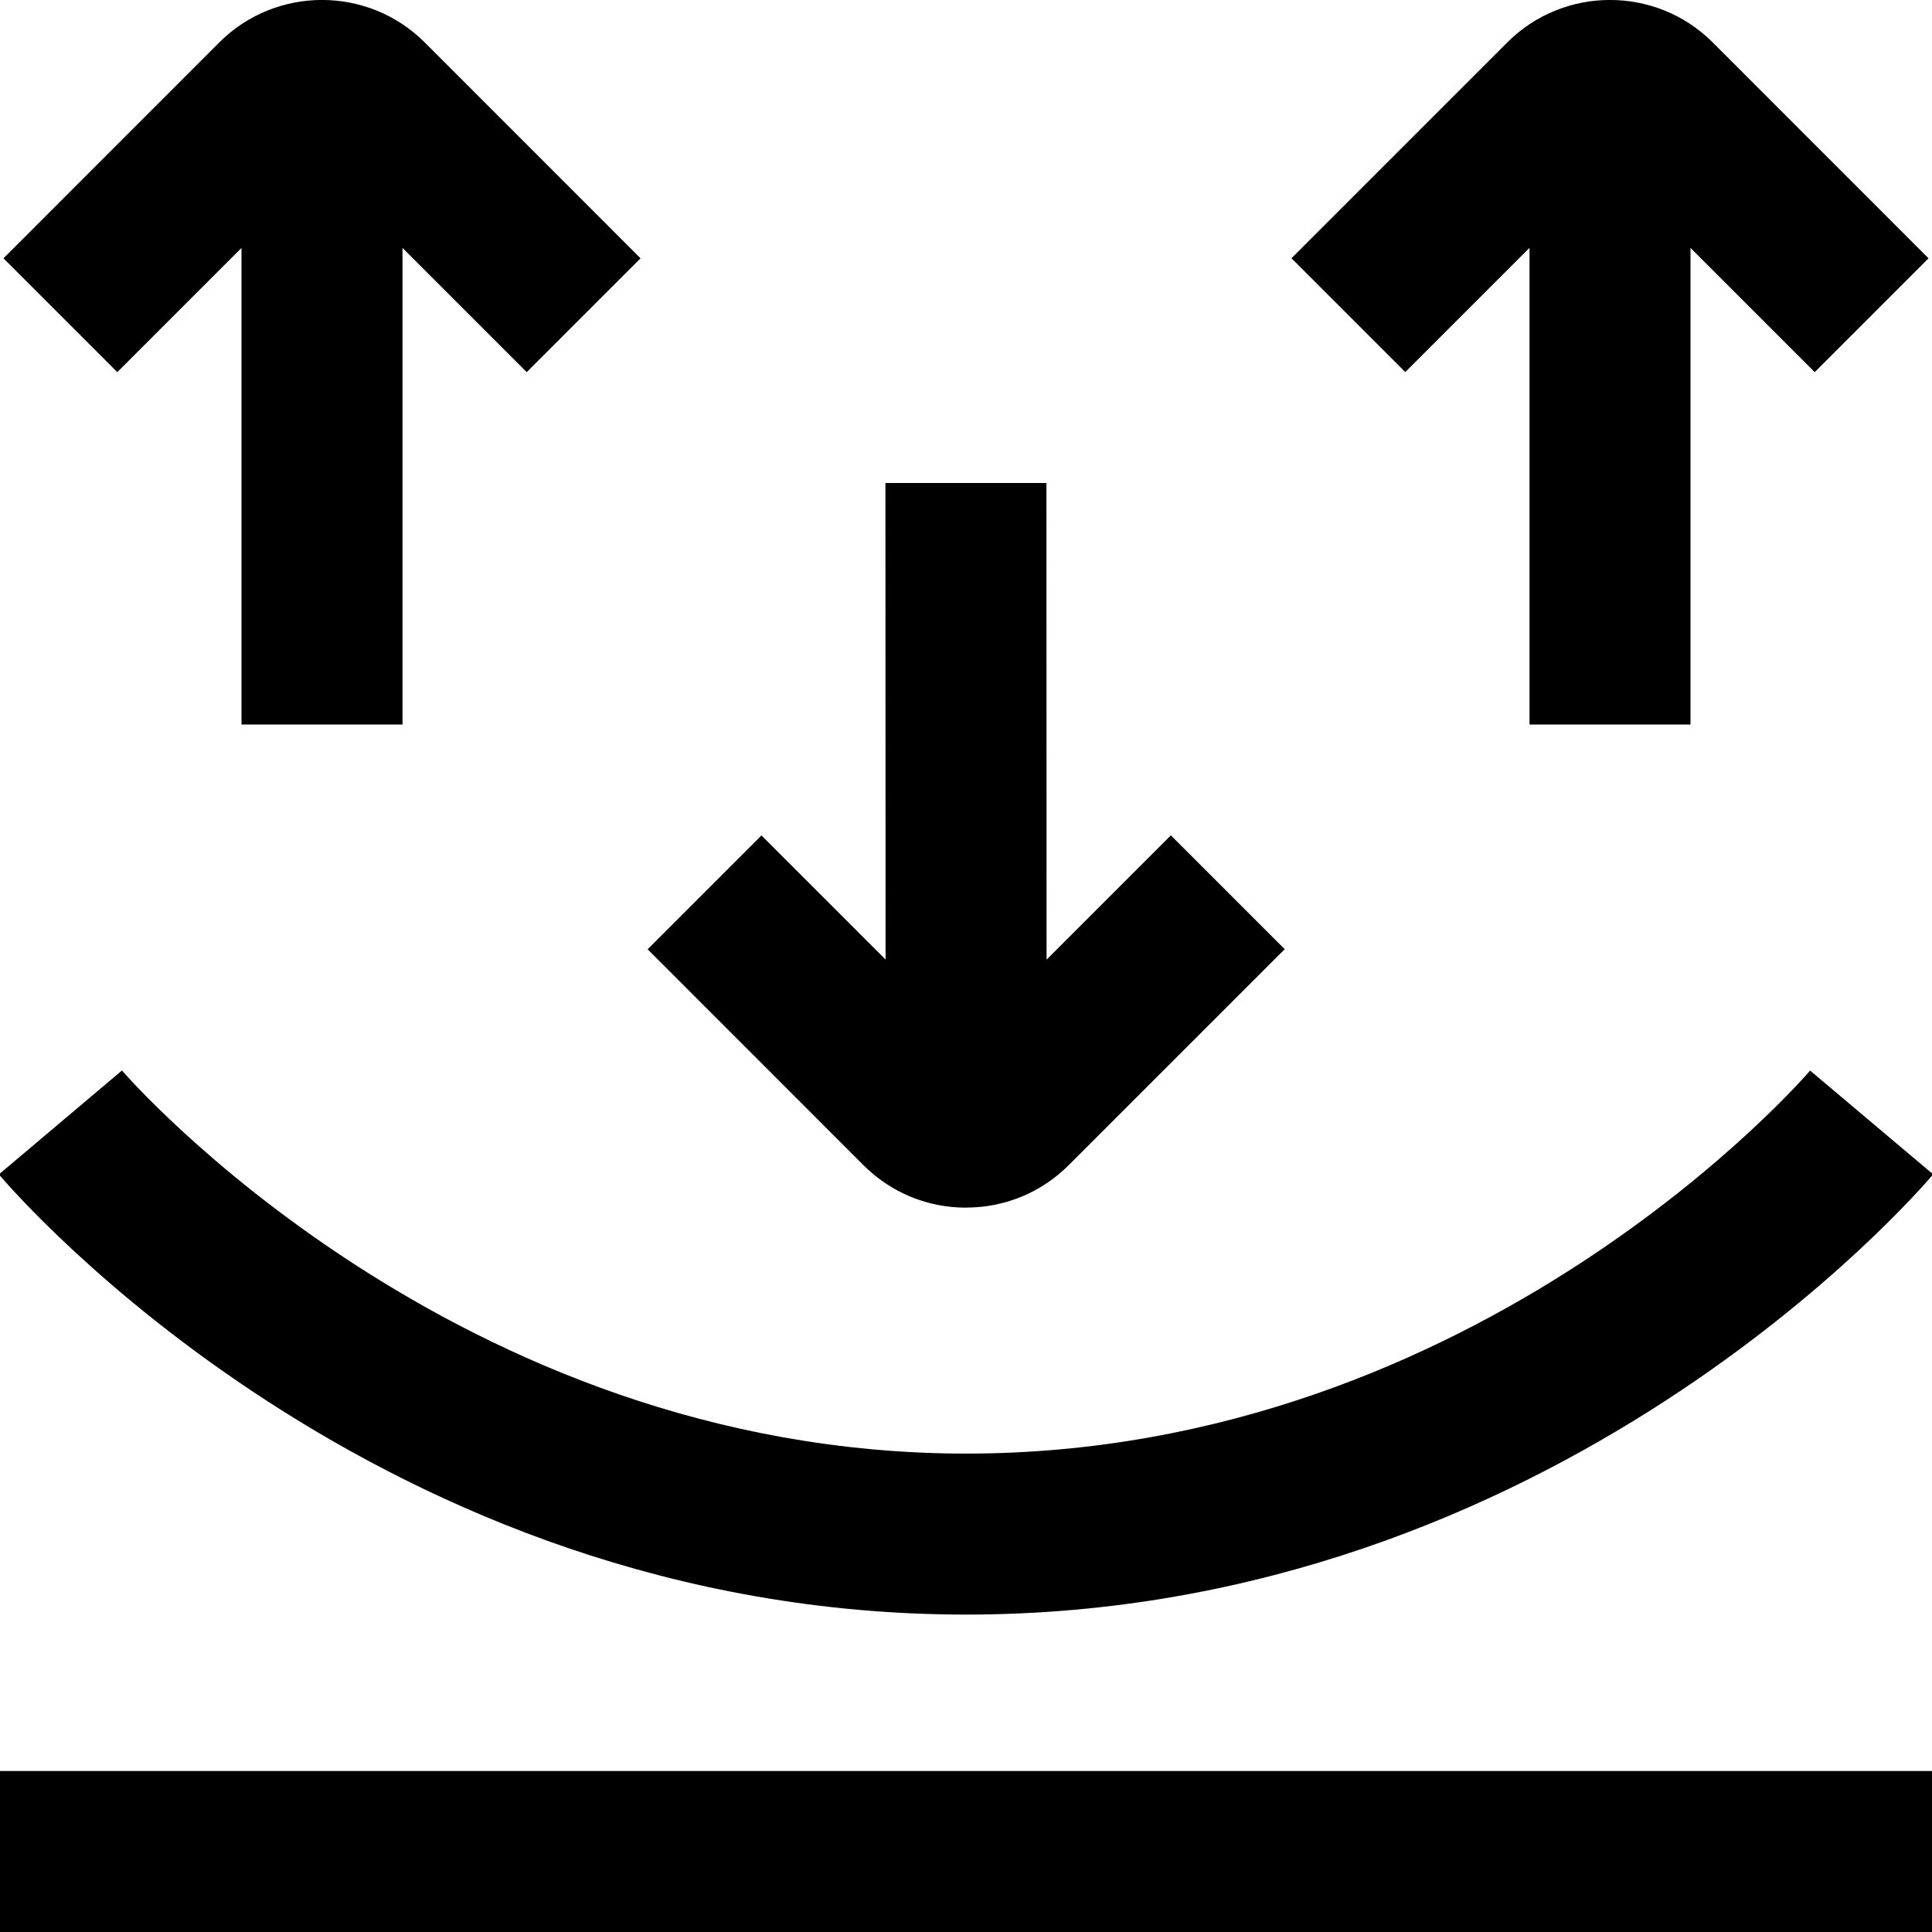 <?xml version="1.0" encoding="UTF-8"?>
<svg xmlns="http://www.w3.org/2000/svg" id="Layer_1" data-name="Layer 1" viewBox="0 0 24 24">
  <path d="M0,22H24v2H0v-2Zm12-1.943s.002,0,.004,0c7.313-.002,11.821-5.245,12.01-5.469l-1.528-1.289c-.04,.047-4.088,4.757-10.483,4.758-6.364,0-10.449-4.713-10.488-4.759L-.014,14.589c.189,.223,4.701,5.466,12.014,5.468Zm.002-5.056c.482,0,.935-.188,1.275-.528l2.682-2.682-1.414-1.414-1.544,1.544-.002-5.921h-2s.002,5.92,.002,5.92l-1.542-1.542-1.414,1.414,2.681,2.682c.341,.341,.794,.528,1.276,.528ZM19,3.08v5.92h2V3.08l1.543,1.543,1.414-1.414-2.682-2.683c-.703-.702-1.847-.702-2.55,0l-2.682,2.682,1.414,1.414,1.543-1.543ZM3,3.08v5.92h2V3.08l1.543,1.543,1.414-1.414L5.275,.526c-.703-.702-1.847-.702-2.55,0L.043,3.209l1.414,1.414,1.543-1.543Z"/>
</svg>
